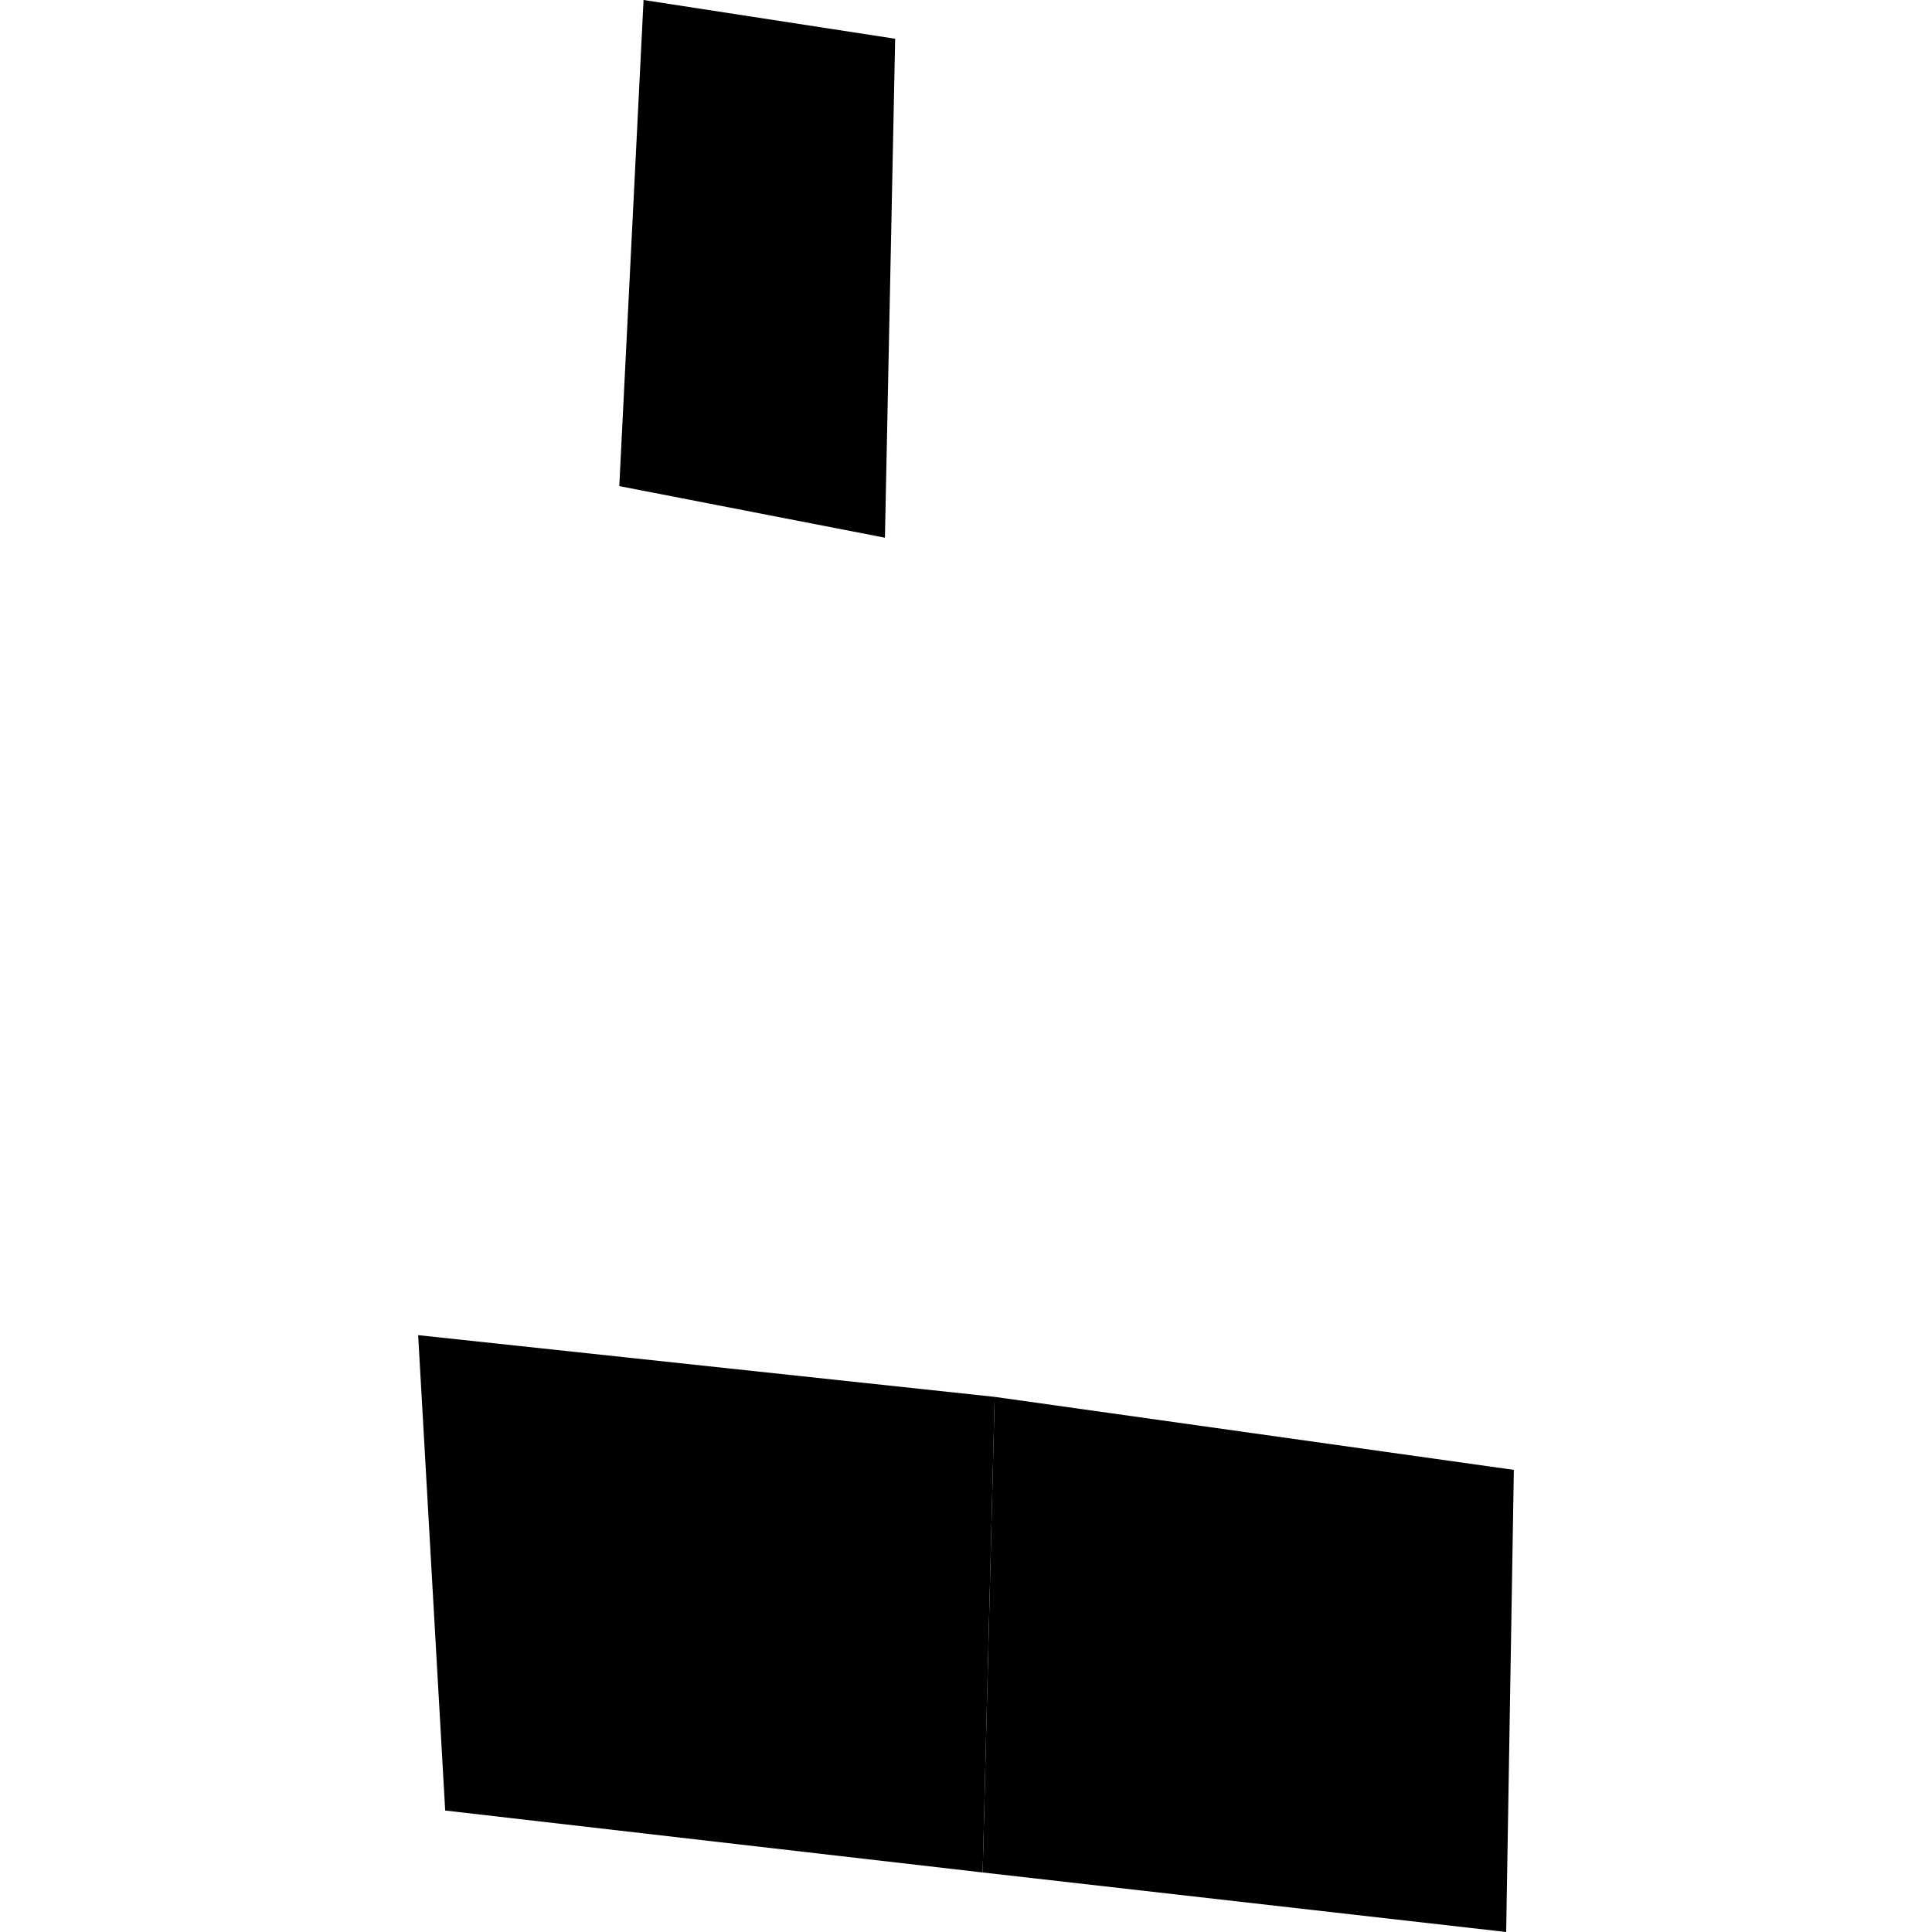 <?xml version="1.0" encoding="utf-8" standalone="no"?>
<!DOCTYPE svg PUBLIC "-//W3C//DTD SVG 1.1//EN"
  "http://www.w3.org/Graphics/SVG/1.1/DTD/svg11.dtd">
<!-- Created with matplotlib (https://matplotlib.org/) -->
<svg height="288pt" version="1.1" viewBox="0 0 288 288" width="288pt" xmlns="http://www.w3.org/2000/svg" xmlns:xlink="http://www.w3.org/1999/xlink">
 <defs>
  <style type="text/css">
*{stroke-linecap:butt;stroke-linejoin:round;}
  </style>
 </defs>
 <g id="figure_1">
  <g id="patch_1">
   <path d="M 0 288 
L 288 288 
L 288 0 
L 0 0 
z
" style="fill:none;opacity:0;"/>
  </g>
  <g id="axes_1">
   <g id="PatchCollection_1">
    <path clip-path="url(#p5e55b502c6)" d="M 148.274 208.229 
L 146.482 279.126 
L 224.522 288 
L 225.667 219.112 
L 148.274 208.229 
"/>
    <path clip-path="url(#p5e55b502c6)" d="M 62.333 199.029 
L 148.274 208.229 
L 146.482 279.126 
L 66.364 269.892 
L 62.333 199.029 
"/>
    <path clip-path="url(#p5e55b502c6)" d="M 95.934 0 
L 92.316 72.462 
L 131.915 80.155 
L 133.44 5.777 
L 95.934 0 
"/>
   </g>
  </g>
 </g>
 <defs>
  <clipPath id="p5e55b502c6">
   <rect height="288" width="163.335" x="62.333" y="0"/>
  </clipPath>
 </defs>
</svg>
